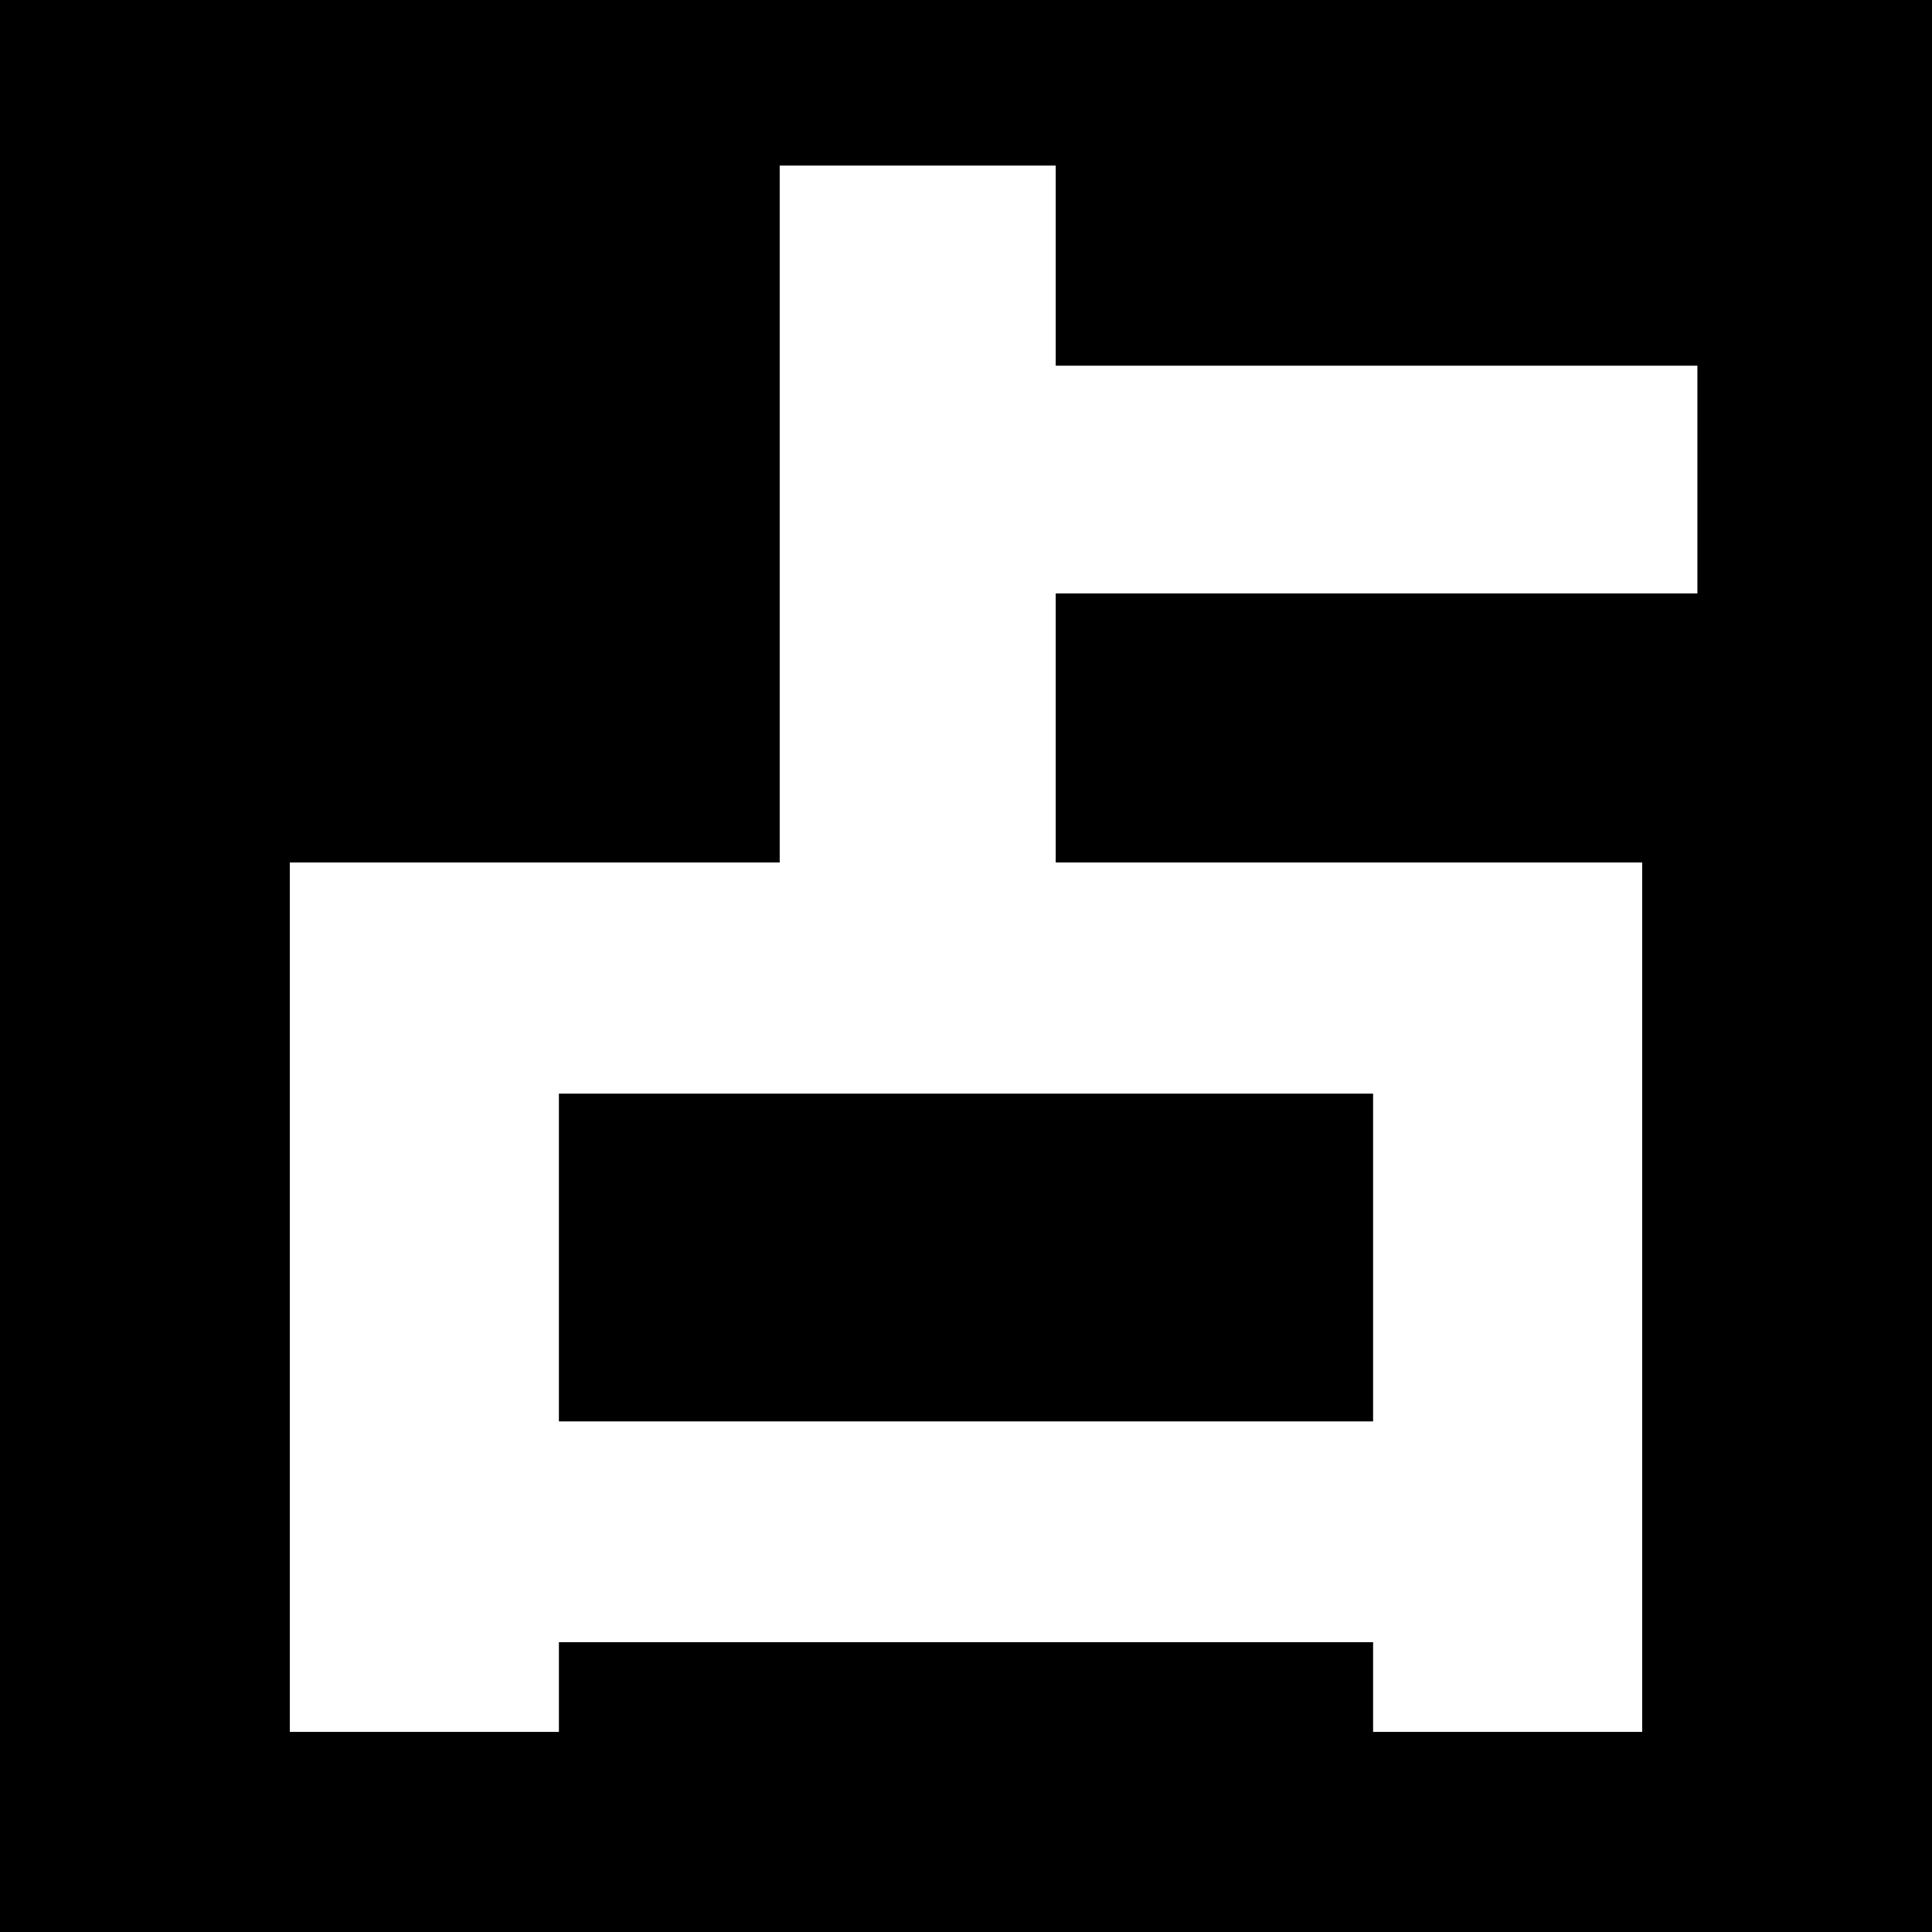 <?xml version="1.0" standalone="no"?>
<!DOCTYPE svg PUBLIC "-//W3C//DTD SVG 20010904//EN"
 "http://www.w3.org/TR/2001/REC-SVG-20010904/DTD/svg10.dtd">
<svg version="1.0" xmlns="http://www.w3.org/2000/svg"
 width="280pt" height="280pt" viewBox="0 0 280 280"
 preserveAspectRatio="xMidYMid meet">
<g transform="translate(0,280) scale(0.1,-0.1)"
fill="#000000" stroke="none">
<path d="M0 1400 l0 -1400 1400 0 1400 0 0 1400 0 1400 -1400 0 -1400 0 0
-1400z m1530 1015 l0 -145 465 0 465 0 0 -165 0 -165 -465 0 -465 0 0 -195 0
-195 425 0 425 0 0 -630 0 -630 -195 0 -195 0 0 65 0 65 -590 0 -590 0 0 -65
0 -65 -195 0 -195 0 0 630 0 630 355 0 355 0 0 505 0 505 200 0 200 0 0 -145z"/>
<path d="M810 978 l0 -238 590 0 590 0 0 238 0 237 -590 0 -590 0 0 -237z"/>
</g>
</svg>

